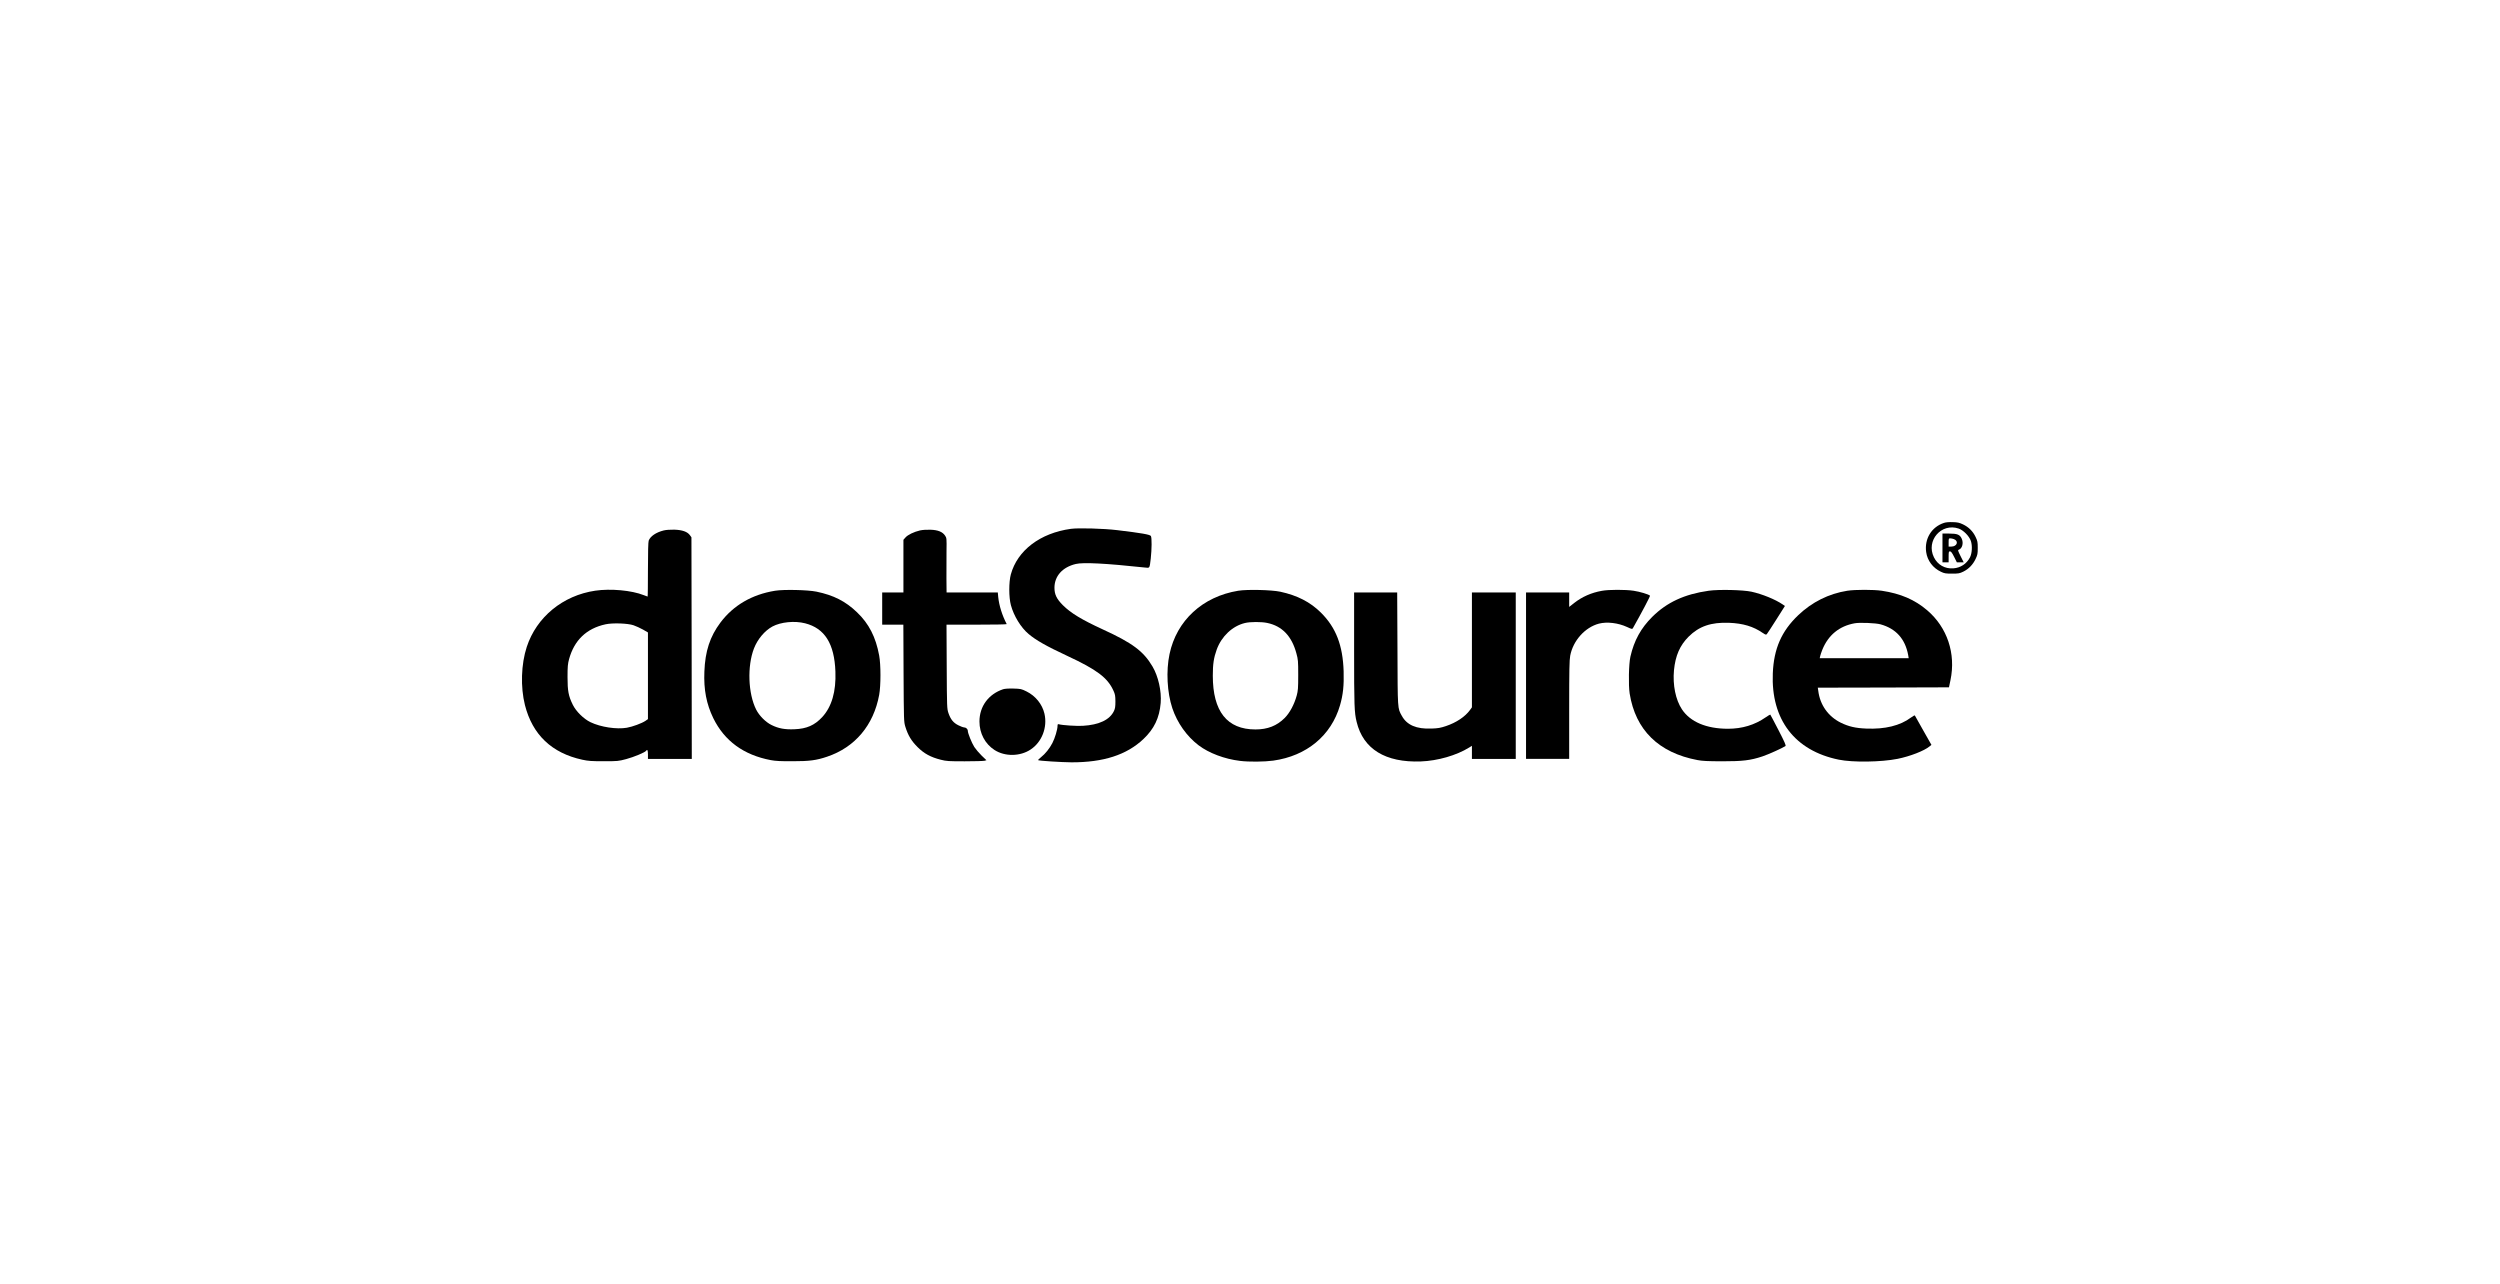 <?xml version="1.0" standalone="no"?>
<!DOCTYPE svg PUBLIC "-//W3C//DTD SVG 20010904//EN"
 "http://www.w3.org/TR/2001/REC-SVG-20010904/DTD/svg10.dtd">
<svg version="1.0" xmlns="http://www.w3.org/2000/svg"
 width="3650pt" height="1875pt" viewBox="0 0 3650 1875"
 preserveAspectRatio="xMidYMid meet">
<g transform="translate(0,1875) scale(0.1,-0.1)"
fill="#000000" stroke="none">
<path d="M28383 11116 c-182 -59 -288 -232 -261 -426 17 -124 98 -233 216
-288 50 -24 69 -27 162 -27 96 0 110 3 164 29 79 39 140 102 179 184 29 61 32
76 32 162 0 86 -3 101 -31 160 -39 83 -102 145 -184 184 -53 25 -79 31 -150
33 -53 2 -101 -2 -127 -11z m213 -83 c69 -23 155 -110 179 -182 23 -70 17
-179 -13 -238 -49 -95 -137 -153 -243 -161 -124 -9 -230 52 -284 162 -119 242
108 505 361 419z"/>
<path d="M28360 10750 l0 -210 45 0 45 0 0 80 c0 73 2 80 20 80 15 0 30 -20
60 -80 l40 -80 50 0 50 0 -45 89 c-41 83 -43 90 -26 96 49 15 71 95 43 158
-27 62 -64 77 -186 77 l-96 0 0 -210z m167 129 c74 -28 47 -109 -37 -109 l-40
0 0 60 c0 57 1 60 24 60 14 0 37 -5 53 -11z"/>
<path d="M15635 11029 c-449 -62 -781 -315 -877 -666 -30 -112 -30 -334 1
-448 42 -157 146 -327 258 -421 108 -91 259 -177 563 -319 436 -203 589 -319
675 -506 26 -56 29 -76 30 -159 0 -76 -4 -104 -21 -140 -61 -129 -216 -203
-455 -217 -93 -5 -299 8 -351 23 -14 4 -18 -1 -18 -24 0 -52 -39 -182 -75
-250 -42 -81 -103 -157 -167 -208 -26 -21 -45 -40 -43 -42 10 -10 343 -31 488
-32 467 -1 805 108 1050 339 158 149 235 311 253 528 14 171 -35 390 -120 533
-131 222 -293 343 -726 541 -306 141 -467 238 -583 354 -91 92 -122 156 -122
255 1 171 118 300 312 346 109 26 437 9 1009 -52 73 -8 67 -16 85 131 15 134
17 305 2 329 -12 22 -142 44 -493 86 -199 24 -566 34 -675 19z"/>
<path d="M9688 11005 c-110 -28 -193 -84 -217 -148 -7 -18 -11 -168 -11 -423
0 -217 -2 -394 -5 -394 -2 0 -28 9 -57 21 -176 70 -483 98 -707 65 -474 -70
-857 -385 -1000 -820 -83 -252 -93 -587 -27 -850 110 -433 392 -701 838 -798
88 -19 133 -22 313 -22 203 0 214 1 327 31 113 30 278 99 292 122 17 26 26 7
26 -54 l0 -65 320 0 320 0 -2 1618 -3 1617 -22 31 c-37 51 -111 77 -228 81
-63 1 -121 -3 -157 -12z m-438 -1384 c36 -12 98 -41 138 -63 l72 -42 0 -632 0
-633 -37 -26 c-54 -36 -186 -85 -271 -100 -149 -26 -381 9 -531 81 -100 48
-212 159 -259 256 -62 126 -76 201 -76 403 0 154 4 192 22 260 76 278 254 449
532 510 103 23 327 15 410 -14z"/>
<path d="M13433 11006 c-90 -21 -179 -64 -213 -103 l-30 -34 0 -384 0 -385
-155 0 -155 0 0 -235 0 -235 155 0 154 0 3 -707 c4 -705 4 -708 26 -783 39
-126 87 -206 178 -297 95 -95 192 -148 339 -185 83 -21 112 -23 350 -23 143 0
273 4 289 8 l28 8 -70 67 c-38 37 -86 94 -107 126 -38 60 -95 201 -95 236 0
25 -26 50 -54 50 -13 0 -50 14 -84 31 -73 36 -113 86 -145 179 -21 64 -22 78
-25 678 l-3 612 441 0 c243 0 440 3 438 8 -67 129 -111 271 -124 395 l-6 67
-374 0 -374 0 -2 203 c-1 111 0 290 1 397 3 190 2 196 -21 230 -37 55 -102 82
-211 86 -56 2 -117 -2 -154 -10z"/>
<path d="M11315 10125 c-337 -55 -608 -213 -797 -465 -153 -204 -223 -419
-234 -715 -11 -264 30 -474 130 -680 163 -333 444 -538 840 -613 70 -13 145
-17 321 -16 243 0 344 13 500 66 408 137 680 460 761 903 25 136 25 440 0 574
-49 269 -150 466 -323 631 -167 161 -342 250 -593 302 -129 26 -475 34 -605
13z m439 -475 c287 -73 428 -297 443 -705 11 -293 -54 -514 -193 -665 -111
-119 -226 -170 -404 -177 -140 -6 -234 11 -336 62 -86 42 -179 136 -224 225
-118 234 -132 634 -32 893 53 136 156 258 269 320 123 66 324 86 477 47z"/>
<path d="M18077 10125 c-519 -85 -899 -435 -1002 -925 -52 -246 -35 -560 41
-790 72 -214 210 -409 383 -541 150 -114 380 -201 606 -228 129 -16 356 -14
485 4 487 68 846 366 974 807 45 155 59 290 53 498 -12 378 -112 638 -332 856
-155 154 -344 251 -593 305 -129 27 -482 36 -615 14z m425 -470 c217 -45 358
-193 425 -443 25 -91 27 -111 27 -317 0 -195 -3 -229 -22 -300 -35 -129 -102
-254 -176 -328 -114 -114 -249 -167 -426 -167 -415 0 -623 263 -623 785 0 171
14 261 57 381 71 195 230 344 412 388 77 19 242 19 326 1z"/>
<path d="M23387 10124 c-155 -28 -286 -86 -405 -178 l-72 -57 0 105 0 106
-315 0 -315 0 0 -1215 0 -1215 315 0 315 0 0 714 c0 589 3 728 15 793 42 220
216 414 420 468 118 30 280 11 412 -50 66 -31 74 -32 83 -17 128 227 256 469
250 475 -17 19 -150 59 -239 72 -120 18 -361 18 -464 -1z"/>
<path d="M24946 10125 c-353 -50 -609 -169 -822 -380 -167 -166 -266 -346
-320 -582 -24 -106 -30 -415 -11 -538 85 -533 423 -865 990 -972 73 -14 147
-17 357 -18 304 0 415 13 590 71 87 29 288 119 338 152 10 7 -14 62 -102 232
-64 123 -117 225 -120 227 -2 2 -32 -16 -67 -40 -161 -112 -344 -167 -553
-167 -314 1 -548 100 -670 284 -92 139 -136 355 -116 571 21 213 86 362 214
490 153 152 328 212 591 202 203 -8 354 -53 491 -148 39 -26 48 -29 59 -18 8
8 70 104 139 213 l126 199 -34 23 c-107 73 -299 151 -454 185 -127 27 -475 35
-626 14z"/>
<path d="M26970 10125 c-270 -43 -515 -165 -716 -357 -245 -234 -356 -489
-371 -848 -28 -674 320 -1130 963 -1261 207 -42 617 -36 859 12 183 37 389
117 467 182 l27 22 -119 210 c-65 116 -121 214 -123 219 -2 5 -28 -9 -58 -31
-156 -117 -379 -172 -653 -160 -155 6 -257 30 -371 86 -183 91 -302 258 -328
463 l-7 48 958 2 957 3 22 105 c81 388 -47 770 -340 1020 -181 155 -389 244
-662 285 -123 18 -387 18 -505 0z m485 -490 c225 -62 360 -212 404 -447 l8
-48 -649 0 -650 0 7 33 c4 17 18 59 31 91 86 213 248 346 472 386 72 14 308 4
377 -15z"/>
<path d="M19770 9272 c0 -829 3 -925 37 -1062 96 -397 421 -596 938 -577 245
9 519 88 703 202 l42 26 0 -95 0 -96 320 0 320 0 0 1215 0 1215 -320 0 -320 0
0 -838 0 -839 -28 -39 c-72 -99 -200 -184 -352 -235 -78 -26 -115 -33 -210
-36 -221 -9 -360 51 -434 187 -62 113 -60 79 -63 978 l-4 822 -314 0 -315 0 0
-828z"/>
<path d="M14645 8687 c-214 -72 -345 -251 -345 -471 0 -173 82 -327 220 -416
152 -98 374 -95 527 7 165 109 248 324 202 523 -32 138 -130 260 -262 325 -75
37 -84 39 -190 42 -74 2 -126 -2 -152 -10z"/>
</g>
</svg>
